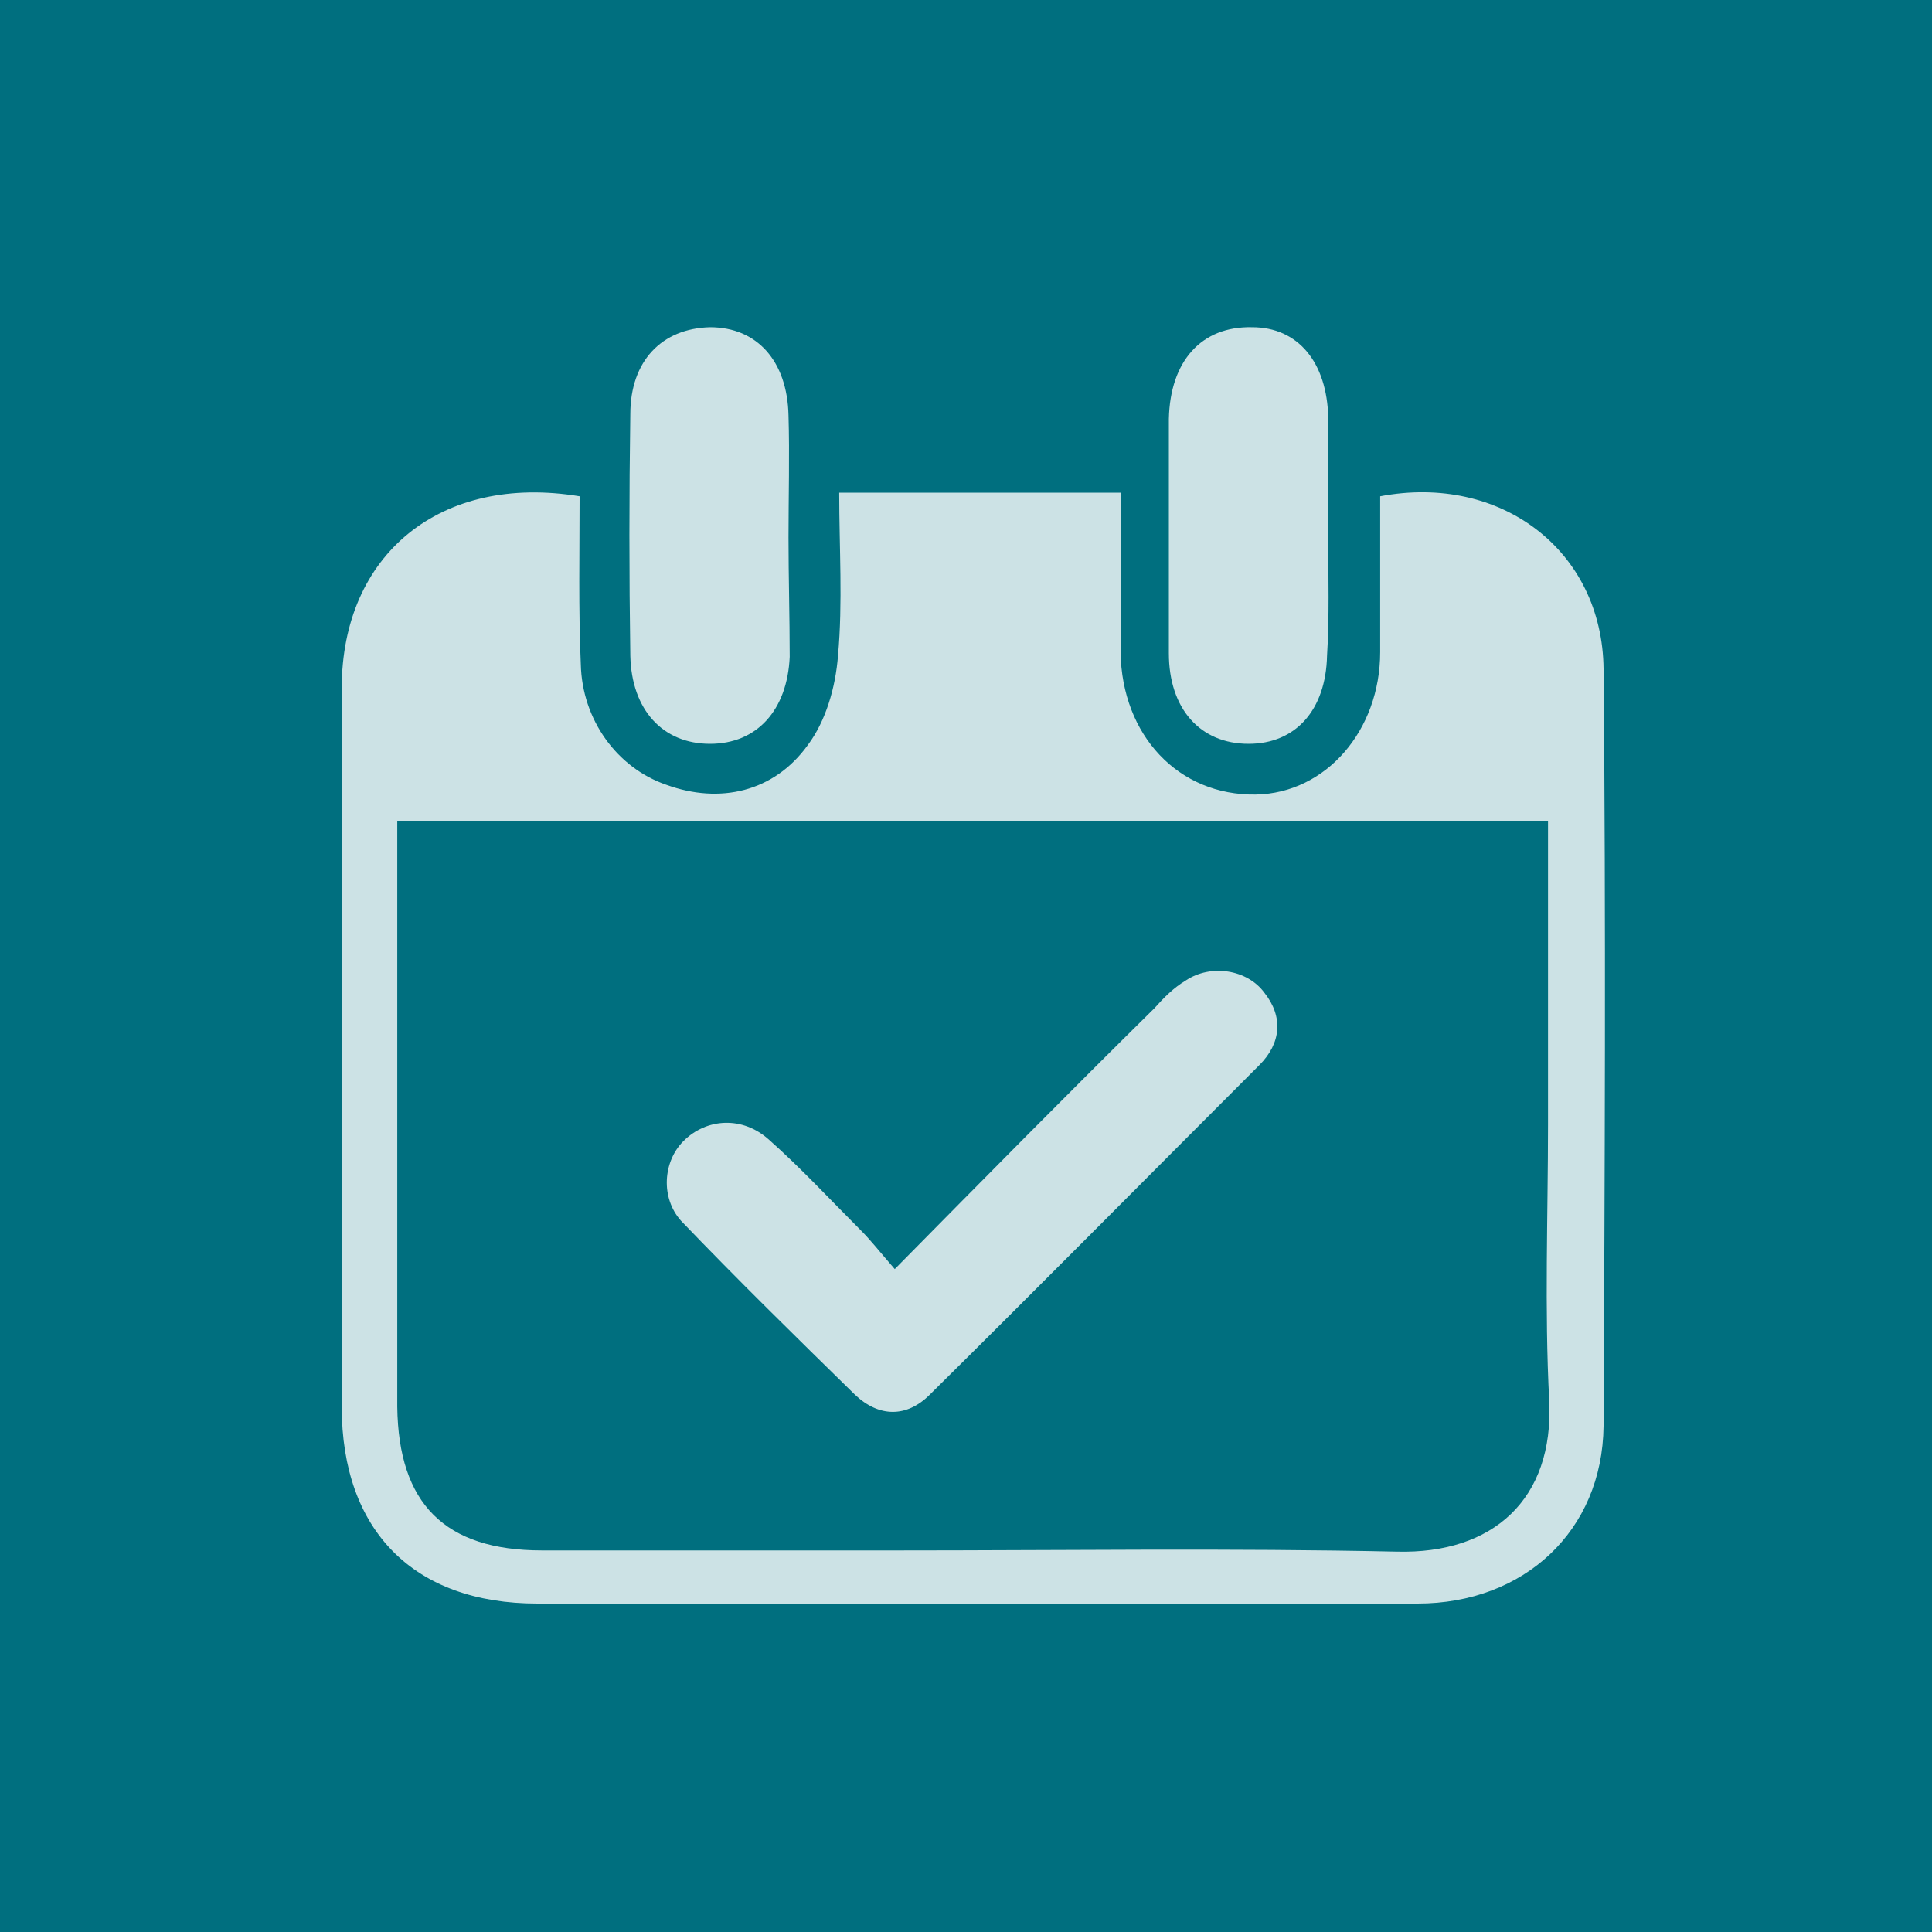 <?xml version="1.0" encoding="utf-8"?>
<!-- Generator: Adobe Illustrator 21.1.0, SVG Export Plug-In . SVG Version: 6.00 Build 0)  -->
<svg version="1.1" xmlns="http://www.w3.org/2000/svg" xmlns:xlink="http://www.w3.org/1999/xlink" x="0px" y="0px"
	 viewBox="0 0 160 160" style="enable-background:new 0 0 160 160;" xml:space="preserve">
<style type="text/css">
	.st0{clip-path:url(#SVGID_2_);fill:#006F7F;}
	.st1{clip-path:url(#SVGID_2_);}
	.st2{opacity:0.8;clip-path:url(#SVGID_4_);}
	.st3{clip-path:url(#SVGID_6_);fill:#FFFFFF;}
	.st4{clip-path:url(#SVGID_6_);fill:#006F7F;}
</style>
<g id="Icon_1_">
	<g>
		<defs>
			<rect id="SVGID_1_" width="160" height="160"/>
		</defs>
		<clipPath id="SVGID_2_">
			<use xlink:href="#SVGID_1_"  style="overflow:visible;"/>
		</clipPath>
		<rect class="st0" width="160" height="160"/>
		<g class="st1">
			<defs>
				<rect id="SVGID_3_" width="160" height="160"/>
			</defs>
			<clipPath id="SVGID_4_">
				<use xlink:href="#SVGID_3_"  style="overflow:visible;"/>
			</clipPath>
			<g class="st2">
				<g>
					<defs>
						<rect id="SVGID_5_" x="-13.7" y="-5" width="188.5" height="140.3"/>
					</defs>
					<clipPath id="SVGID_6_">
						<use xlink:href="#SVGID_5_"  style="overflow:visible;"/>
					</clipPath>
					<path class="st3" d="M65.3,44.5c0-3.4,0.1-6.8,0-10.1c-0.1-4.5-2.6-7.3-6.5-7.3c-4,0.1-6.6,2.8-6.6,7.2c-0.1,6.7-0.1,13.3,0,20
						c0.1,4.5,2.7,7.3,6.6,7.3c3.9,0,6.4-2.8,6.6-7.2C65.4,51.1,65.3,47.8,65.3,44.5 M110,44.5c0-3.3,0-6.6,0-9.9
						c-0.1-4.6-2.5-7.5-6.3-7.5c-4.2-0.1-6.8,2.8-6.9,7.6c0,6.5,0,12.9,0,19.4c0,4.6,2.6,7.5,6.6,7.5c3.9,0,6.4-2.8,6.5-7.3
						C110.1,51.1,110,47.8,110,44.5 M48,41.1c-11.5-1.9-19.7,4.8-19.7,15.9c0,19.8,0,39.7,0,59.5c0,10.3,6,16.3,16.2,16.3
						c24.3,0,48.6,0,72.9,0c8.8,0,15.3-6,15.4-14.7c0.1-20.9,0.2-41.8,0-62.7c-0.1-9.8-8.5-16.2-18.5-14.3c0,4.3,0,8.6,0,12.9
						c0,6.5-4.5,11.7-10.3,11.8c-6.4,0.1-11.1-4.9-11.2-11.8c0-4.3,0-8.7,0-13.2H69.5c0,4.6,0.3,9.1-0.1,13.5
						c-0.2,2.6-1,5.4-2.5,7.4c-2.8,3.9-7.3,4.9-11.7,3.3c-4.1-1.4-7-5.4-7.1-10C47.9,50.5,48,45.8,48,41.1"/>
					<path class="st4" d="M74.1,105.1c-1.3-1.5-2-2.4-2.8-3.2c-2.5-2.5-5-5.2-7.6-7.5c-2.2-2-5.2-1.8-7.1,0.1
						c-1.7,1.7-1.9,4.7-0.2,6.6c4.7,4.9,9.5,9.6,14.4,14.4c2,1.9,4.3,1.9,6.2,0c9.1-9,18.2-18.2,27.3-27.3c1.8-1.8,2-4,0.4-6
						c-1.4-1.9-4.4-2.4-6.5-1c-1,0.6-1.8,1.4-2.6,2.3C88.6,90.4,81.5,97.6,74.1,105.1 M128.2,68v25.1c0,7.6-0.3,15.3,0.1,22.9
						c0.4,8.2-4.7,12.7-12.6,12.5c-13.8-0.3-27.7-0.1-41.5-0.1c-9.8,0-19.6,0-29.3,0c-8.1,0-11.9-3.9-12-11.9c0-15.3,0-30.6,0-45.9
						V68H128.2z"/>
				</g>
			</g>
		</g>
	</g>
</g>
<g id="Guides">
</g>
</svg>

